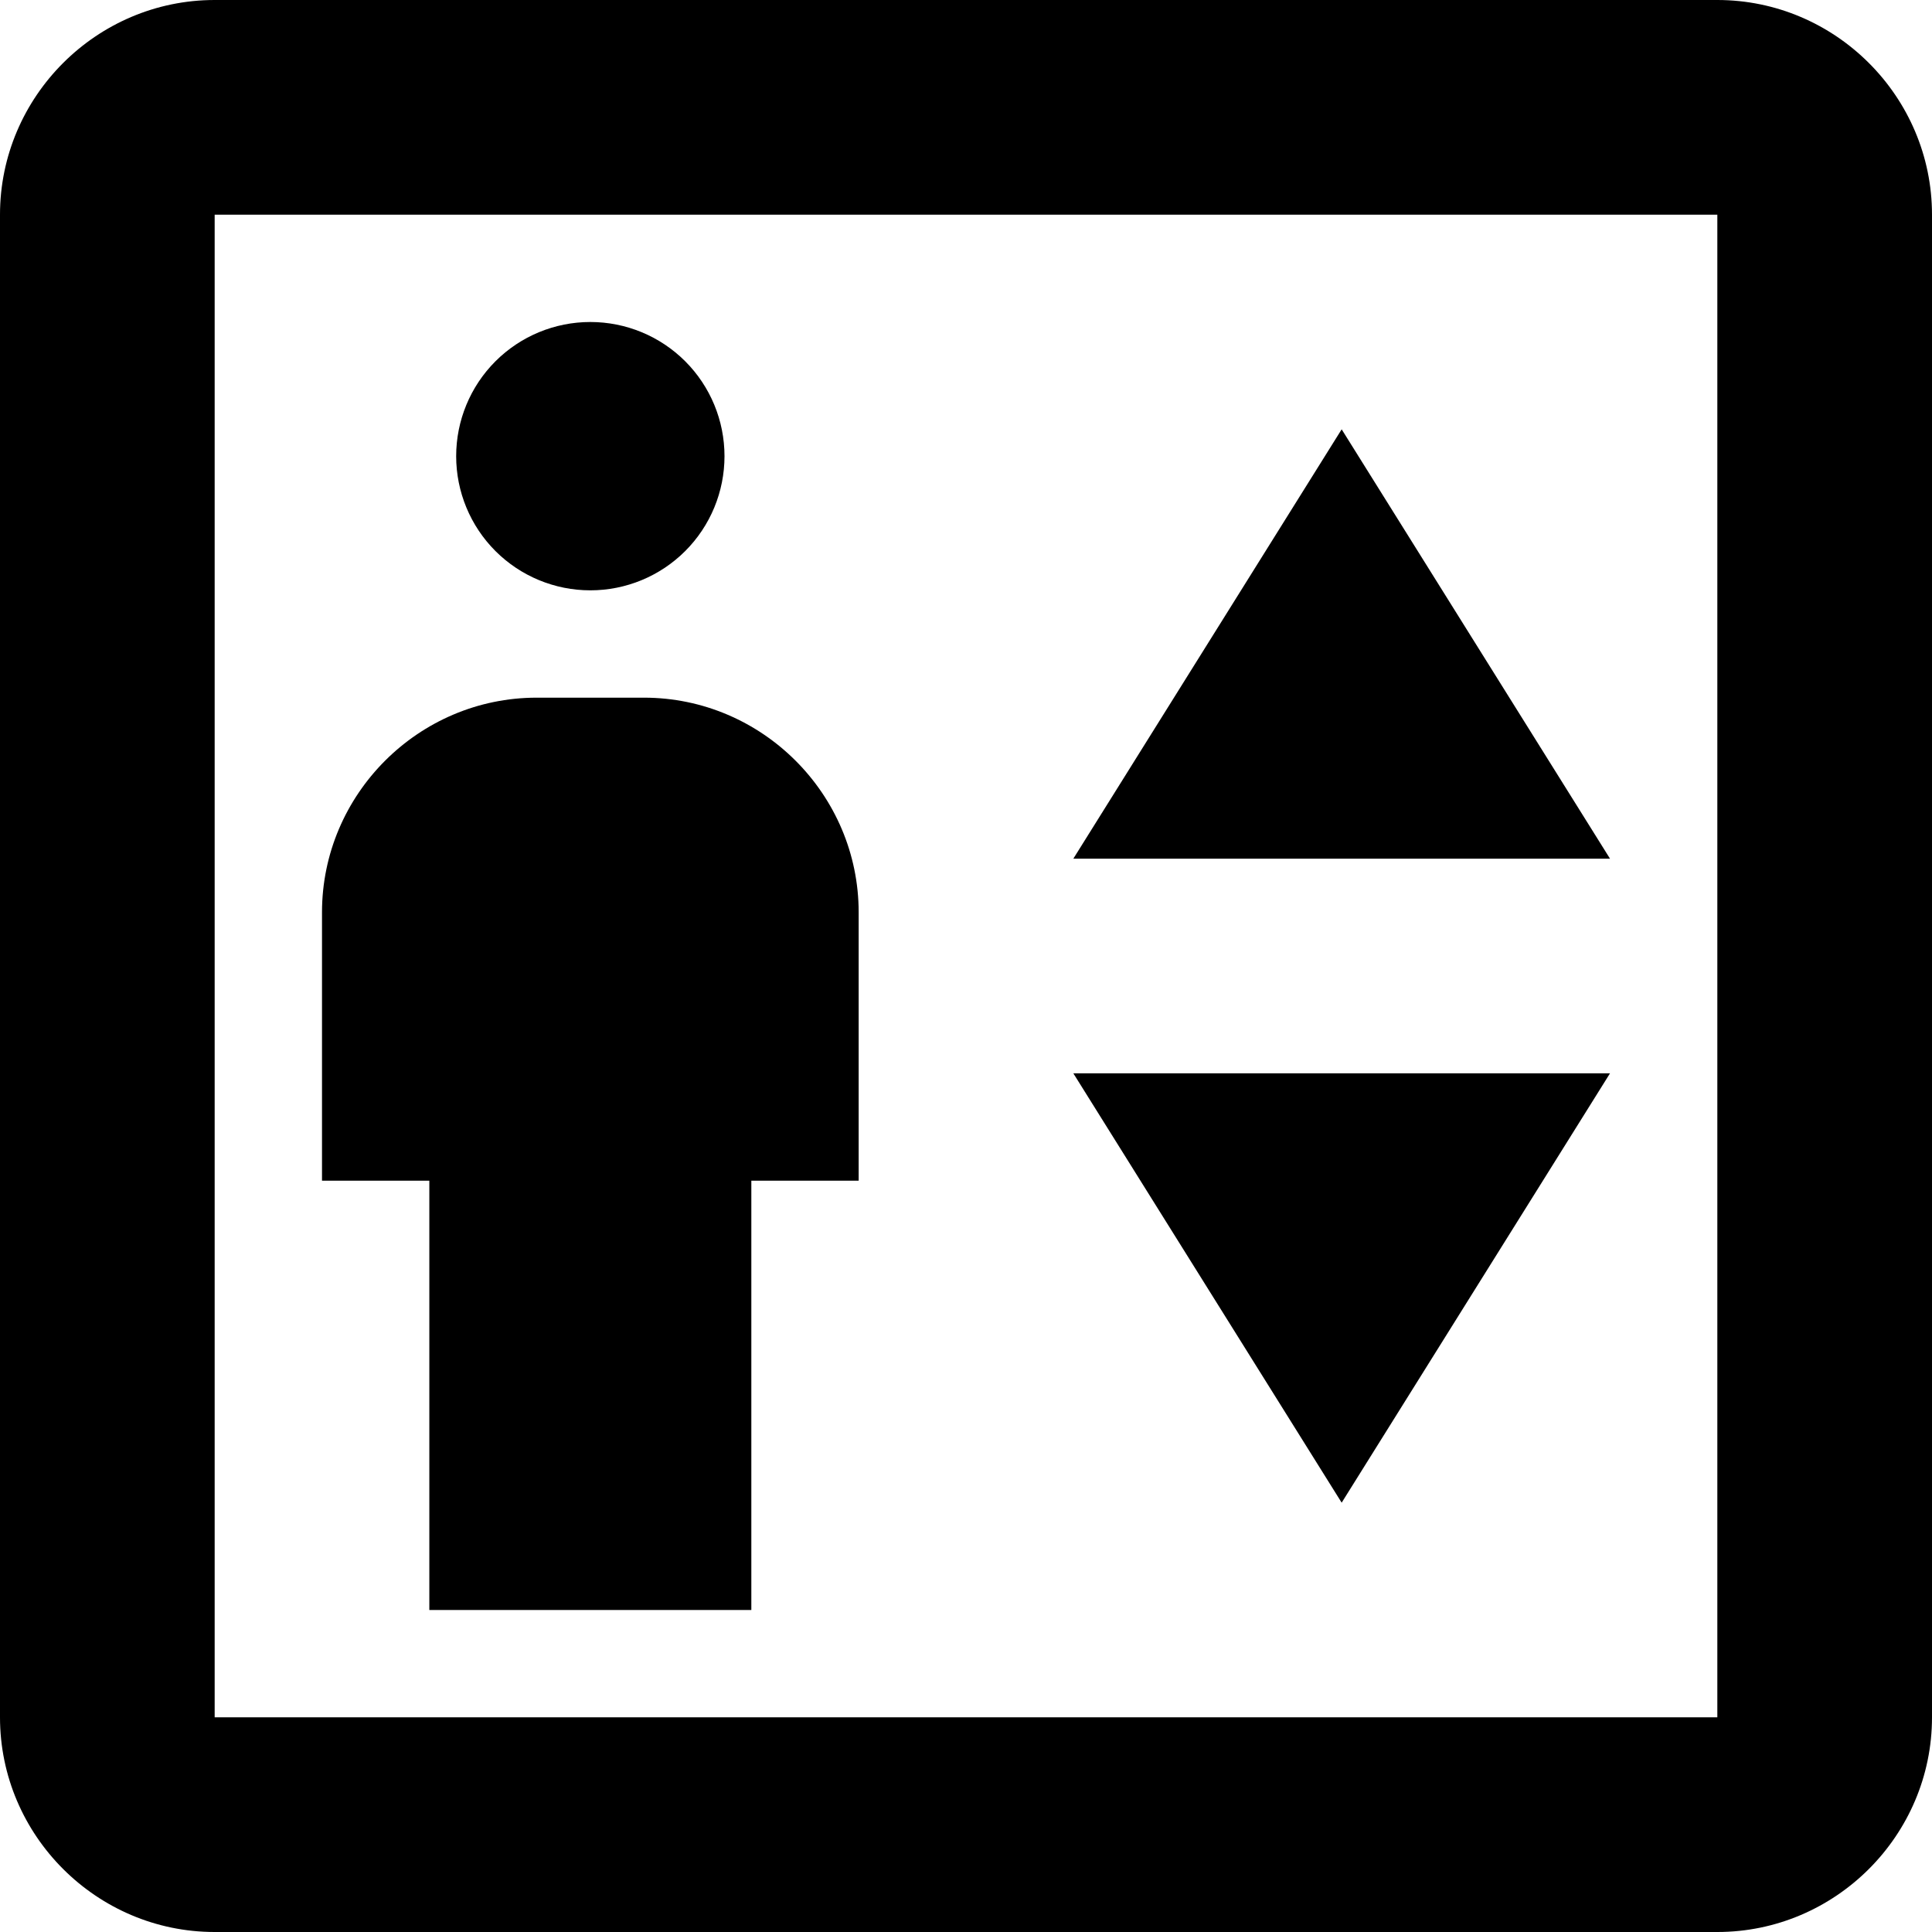 <svg width="36" height="36" viewBox="0 0 36 36" fill="none" xmlns="http://www.w3.org/2000/svg">
<path d="M32 4V32H4V4H32ZM32 0H4C1.8 0 0 1.8 0 4V32C0 34.2 1.8 36 4 36H32C34.2 36 36 34.2 36 32V4C36 1.8 34.2 0 32 0ZM14 30V22H16V17C16 14.8 14.2 13 12 13H10C7.8 13 6 14.8 6 17V22H8V30H14ZM11 11C11.663 11 12.299 10.737 12.768 10.268C13.237 9.799 13.5 9.163 13.5 8.5C13.5 7.837 13.237 7.201 12.768 6.732C12.299 6.263 11.663 6 11 6C10.337 6 9.701 6.263 9.232 6.732C8.763 7.201 8.5 7.837 8.5 8.5C8.5 9.163 8.763 9.799 9.232 10.268C9.701 10.737 10.337 11 11 11ZM30 16L25 8L20 16H30ZM20 20L25 28L30 20H20Z" fill="black"/>
</svg>
